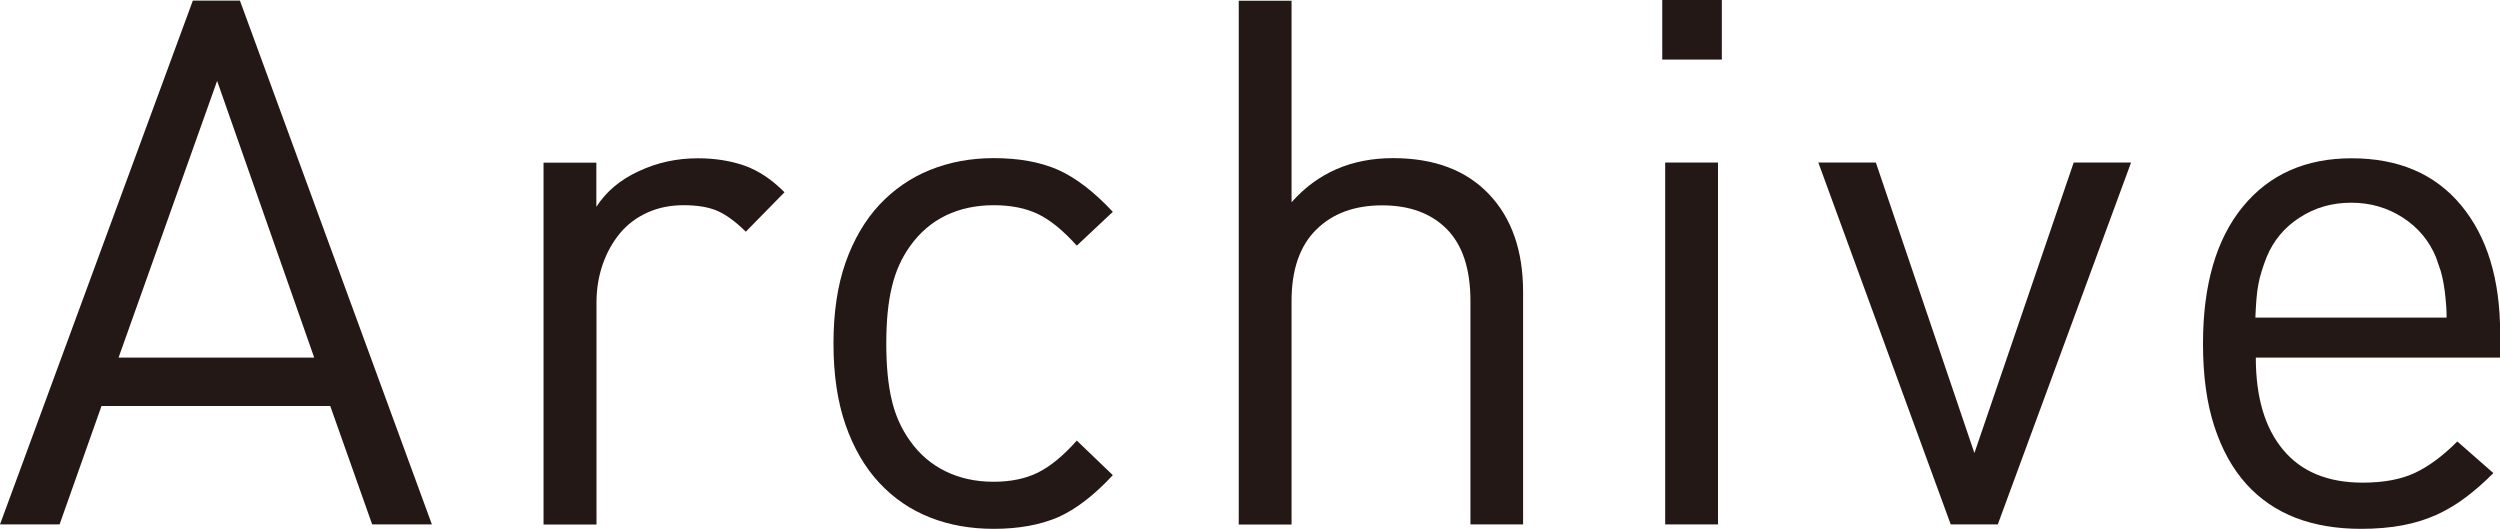 <?xml version="1.0" encoding="utf-8"?>
<!-- Generator: Adobe Illustrator 19.2.1, SVG Export Plug-In . SVG Version: 6.00 Build 0)  -->
<svg version="1.1" id="レイヤー_1" xmlns="http://www.w3.org/2000/svg" xmlns:xlink="http://www.w3.org/1999/xlink" x="0px"
	 y="0px" viewBox="0 0 16.995 3.595" style="enable-background:new 0 0 16.995 3.595;" xml:space="preserve">
<style type="text/css">
	.st0{fill:#231815;}
</style>
<g>
	<path class="st0" d="M2.53,3.565L2.245,2.76H0.69L0.405,3.565H0l1.311-3.561h0.32l1.305,3.561H2.53z M1.476,0.55l-0.67,1.881h1.33
		L1.476,0.55z"/>
	<path class="st0" d="M5.07,1.575c-0.067-0.066-0.13-0.113-0.19-0.14c-0.06-0.027-0.138-0.04-0.234-0.04
		c-0.091,0-0.172,0.017-0.245,0.05s-0.136,0.08-0.186,0.14c-0.05,0.061-0.089,0.13-0.117,0.21S4.055,1.962,4.055,2.056v1.51H3.695
		v-2.46h0.359v0.3c0.067-0.104,0.163-0.185,0.288-0.242c0.125-0.059,0.259-0.088,0.402-0.088c0.116,0,0.223,0.017,0.317,0.05
		s0.186,0.094,0.272,0.181L5.07,1.575z"/>
	<path class="st0" d="M7.193,3.516C7.071,3.568,6.926,3.595,6.756,3.595c-0.157,0-0.301-0.025-0.433-0.077s-0.247-0.13-0.345-0.235
		C5.88,3.178,5.803,3.046,5.748,2.888S5.666,2.545,5.666,2.335s0.027-0.393,0.082-0.55c0.055-0.156,0.132-0.287,0.23-0.393
		c0.098-0.104,0.213-0.184,0.345-0.237s0.275-0.08,0.433-0.08c0.17,0,0.315,0.026,0.438,0.08C7.314,1.209,7.438,1.304,7.565,1.44
		L7.32,1.67C7.228,1.567,7.139,1.495,7.056,1.455s-0.184-0.06-0.3-0.06c-0.12,0-0.229,0.023-0.325,0.069
		c-0.097,0.047-0.179,0.117-0.245,0.21c-0.057,0.08-0.098,0.171-0.122,0.272C6.038,2.05,6.025,2.179,6.025,2.335
		c0,0.157,0.013,0.286,0.038,0.388c0.024,0.102,0.065,0.192,0.122,0.272c0.066,0.094,0.148,0.163,0.245,0.21s0.205,0.07,0.325,0.07
		c0.116,0,0.217-0.021,0.3-0.062S7.228,3.099,7.32,2.995L7.565,3.23C7.438,3.367,7.314,3.462,7.193,3.516z"/>
	<path class="st0" d="M9.996,3.565V2.045c0-0.217-0.054-0.379-0.16-0.487c-0.107-0.108-0.254-0.162-0.44-0.162
		S9.06,1.45,8.948,1.561C8.837,1.67,8.78,1.832,8.78,2.045v1.521H8.421V0.005H8.78v1.37c0.177-0.2,0.407-0.3,0.69-0.3
		c0.28,0,0.497,0.082,0.652,0.245s0.232,0.385,0.232,0.665v1.58H9.996z"/>
	<path class="st0" d="M11.3,0.405V0h0.405v0.405H11.3z M11.32,3.565v-2.46h0.359v2.46H11.32z"/>
	<path class="st0" d="M13.581,3.565h-0.32l-0.9-2.46h0.391l0.67,1.975l0.675-1.975h0.39L13.581,3.565z"/>
	<path class="st0" d="M15.335,2.431c0,0.27,0.062,0.479,0.186,0.627c0.123,0.148,0.303,0.223,0.54,0.223
		c0.143,0,0.262-0.022,0.357-0.067c0.095-0.045,0.19-0.116,0.287-0.213l0.245,0.215c-0.063,0.063-0.126,0.119-0.188,0.165
		c-0.062,0.047-0.128,0.086-0.197,0.118c-0.07,0.031-0.147,0.056-0.232,0.072s-0.18,0.024-0.283,0.024
		c-0.163,0-0.311-0.024-0.442-0.074c-0.132-0.051-0.244-0.127-0.337-0.23c-0.094-0.104-0.166-0.234-0.218-0.393
		s-0.077-0.346-0.077-0.562c0-0.399,0.09-0.71,0.27-0.93s0.427-0.33,0.74-0.33c0.319,0,0.568,0.106,0.745,0.32
		c0.177,0.213,0.265,0.503,0.265,0.87v0.165H15.335z M16.625,2.03c-0.003-0.037-0.008-0.07-0.013-0.1
		c-0.005-0.03-0.012-0.06-0.02-0.088c-0.009-0.028-0.02-0.06-0.032-0.093c-0.047-0.113-0.122-0.203-0.226-0.27
		c-0.104-0.067-0.22-0.101-0.35-0.101s-0.247,0.033-0.351,0.101c-0.103,0.066-0.178,0.156-0.225,0.27
		c-0.026,0.067-0.045,0.127-0.055,0.181c-0.011,0.053-0.017,0.13-0.021,0.229h1.3C16.632,2.11,16.629,2.067,16.625,2.03z"/>
</g>
</svg>

